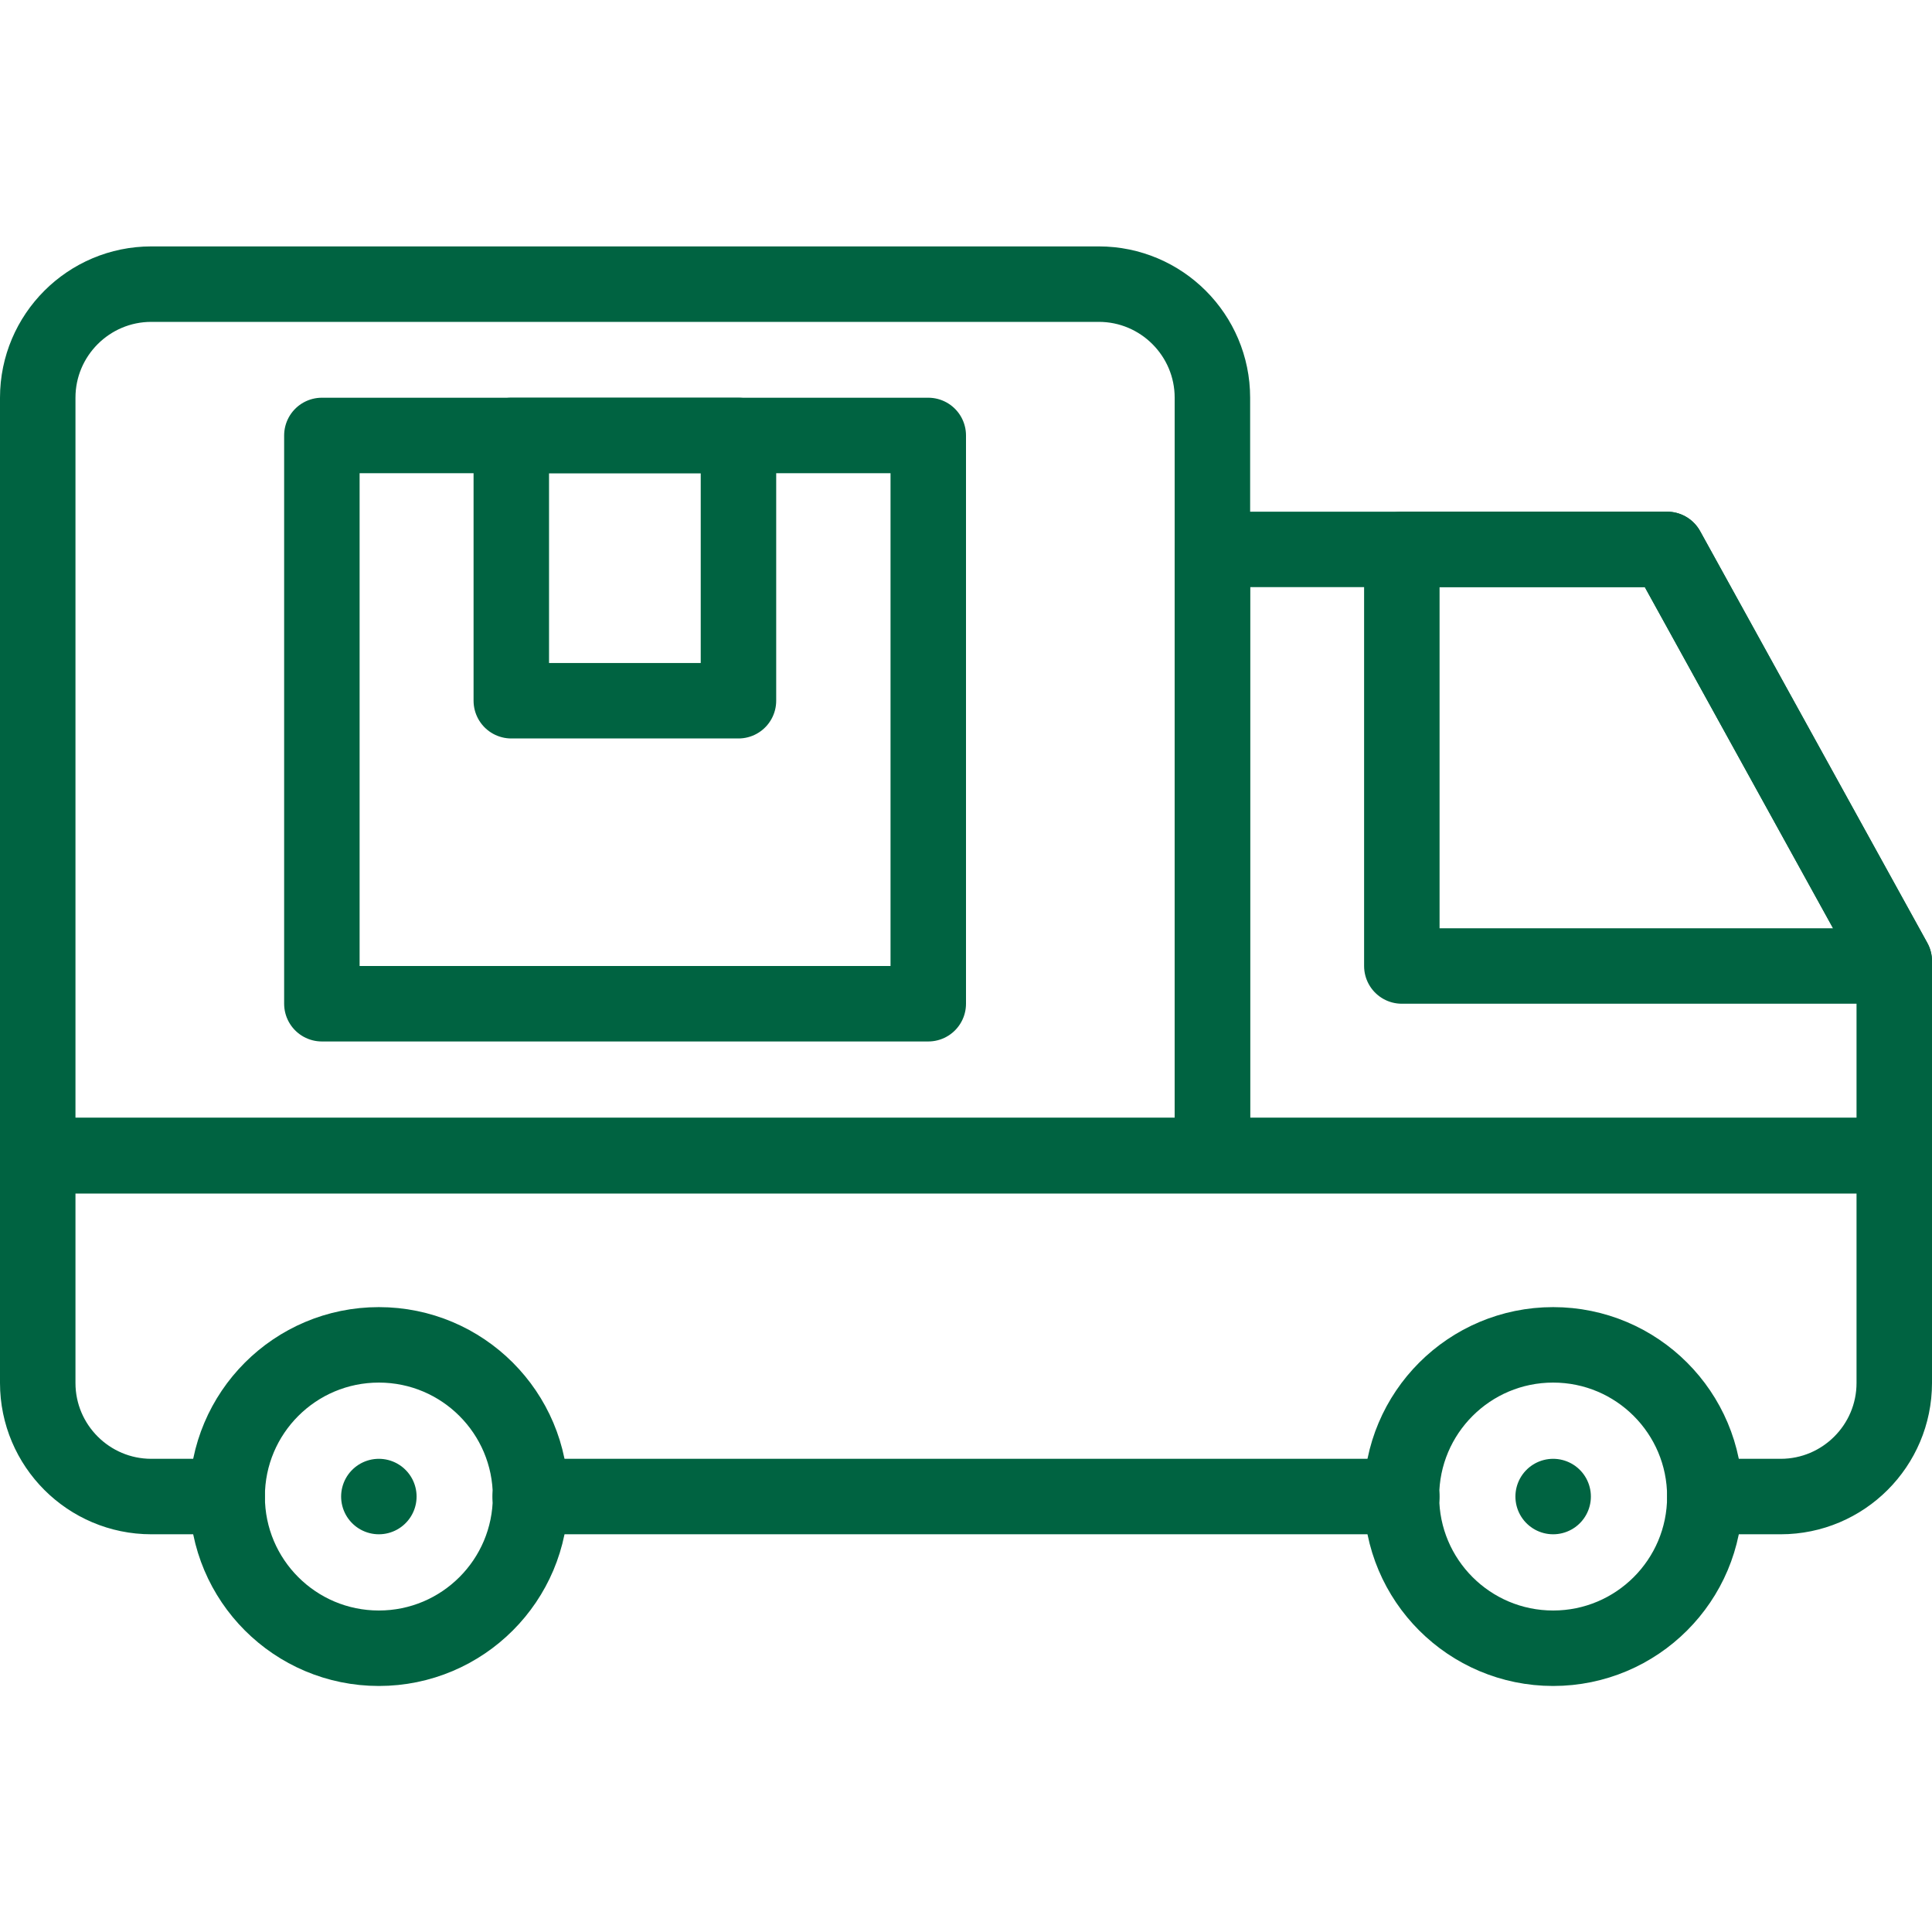<?xml version="1.0" encoding="utf-8"?>
<!-- Generator: Adobe Illustrator 27.8.1, SVG Export Plug-In . SVG Version: 6.00 Build 0)  -->
<svg version="1.1" id="Capa_1" xmlns="http://www.w3.org/2000/svg" xmlns:xlink="http://www.w3.org/1999/xlink" x="0px" y="0px"
	 viewBox="0 0 512 512" style="enable-background:new 0 0 512 512;" xml:space="preserve">
<style type="text/css">
	.st0{fill:none;stroke:#006341;stroke-width:20;stroke-linecap:round;stroke-linejoin:round;stroke-miterlimit:10;}
	.st1{fill:none;stroke:#006341;stroke-width:20;stroke-linecap:round;stroke-linejoin:round;stroke-miterlimit:10;}
</style>
<g>
	<g>
		<line id="XMLID_950_" class="st0" x1="100.4" y1="396.6" x2="100.4" y2="396.6"/>
		<path id="XMLID_949_" class="st0" d="M78.5,75.3H40.1C23.5,75.3,10,88.8,10,105.4v200.8h311.3V105.4c0-16.6-13.5-30.1-30.1-30.1
			h-26.3H78.5z"/>
		<path id="XMLID_948_" class="st0" d="M60.2,396.6H40.1c-16.6,0-30.1-13.5-30.1-30.1v-60.2h492v60.2c0,16.6-13.5,30.1-30.1,30.1
			h-20.1"/>
		<line id="XMLID_947_" class="st0" x1="371.5" y1="396.6" x2="140.5" y2="396.6"/>
		<circle id="XMLID_946_" class="st0" cx="100.4" cy="396.6" r="40.2"/>
		<line id="XMLID_945_" class="st0" x1="411.6" y1="396.6" x2="411.6" y2="396.6"/>
		<ellipse id="XMLID_944_" class="st1" cx="411.6" cy="396.6" rx="40.2" ry="40.2"/>
		<polygon id="XMLID_943_" class="st0" points="502,256 502,254.7 441.8,145.6 371.5,145.6 371.5,256 		"/>
		<polygon id="XMLID_942_" class="st0" points="502,306.2 321.3,306.2 321.3,145.6 441.8,145.6 502,254.7 		"/>
		<rect id="XMLID_941_" x="85.3" y="115.4" class="st0" width="160.7" height="150.6"/>
		<rect id="XMLID_940_" x="135.5" y="115.4" class="st0" width="60.2" height="70.3"/>
	</g>
</g>
</svg>
